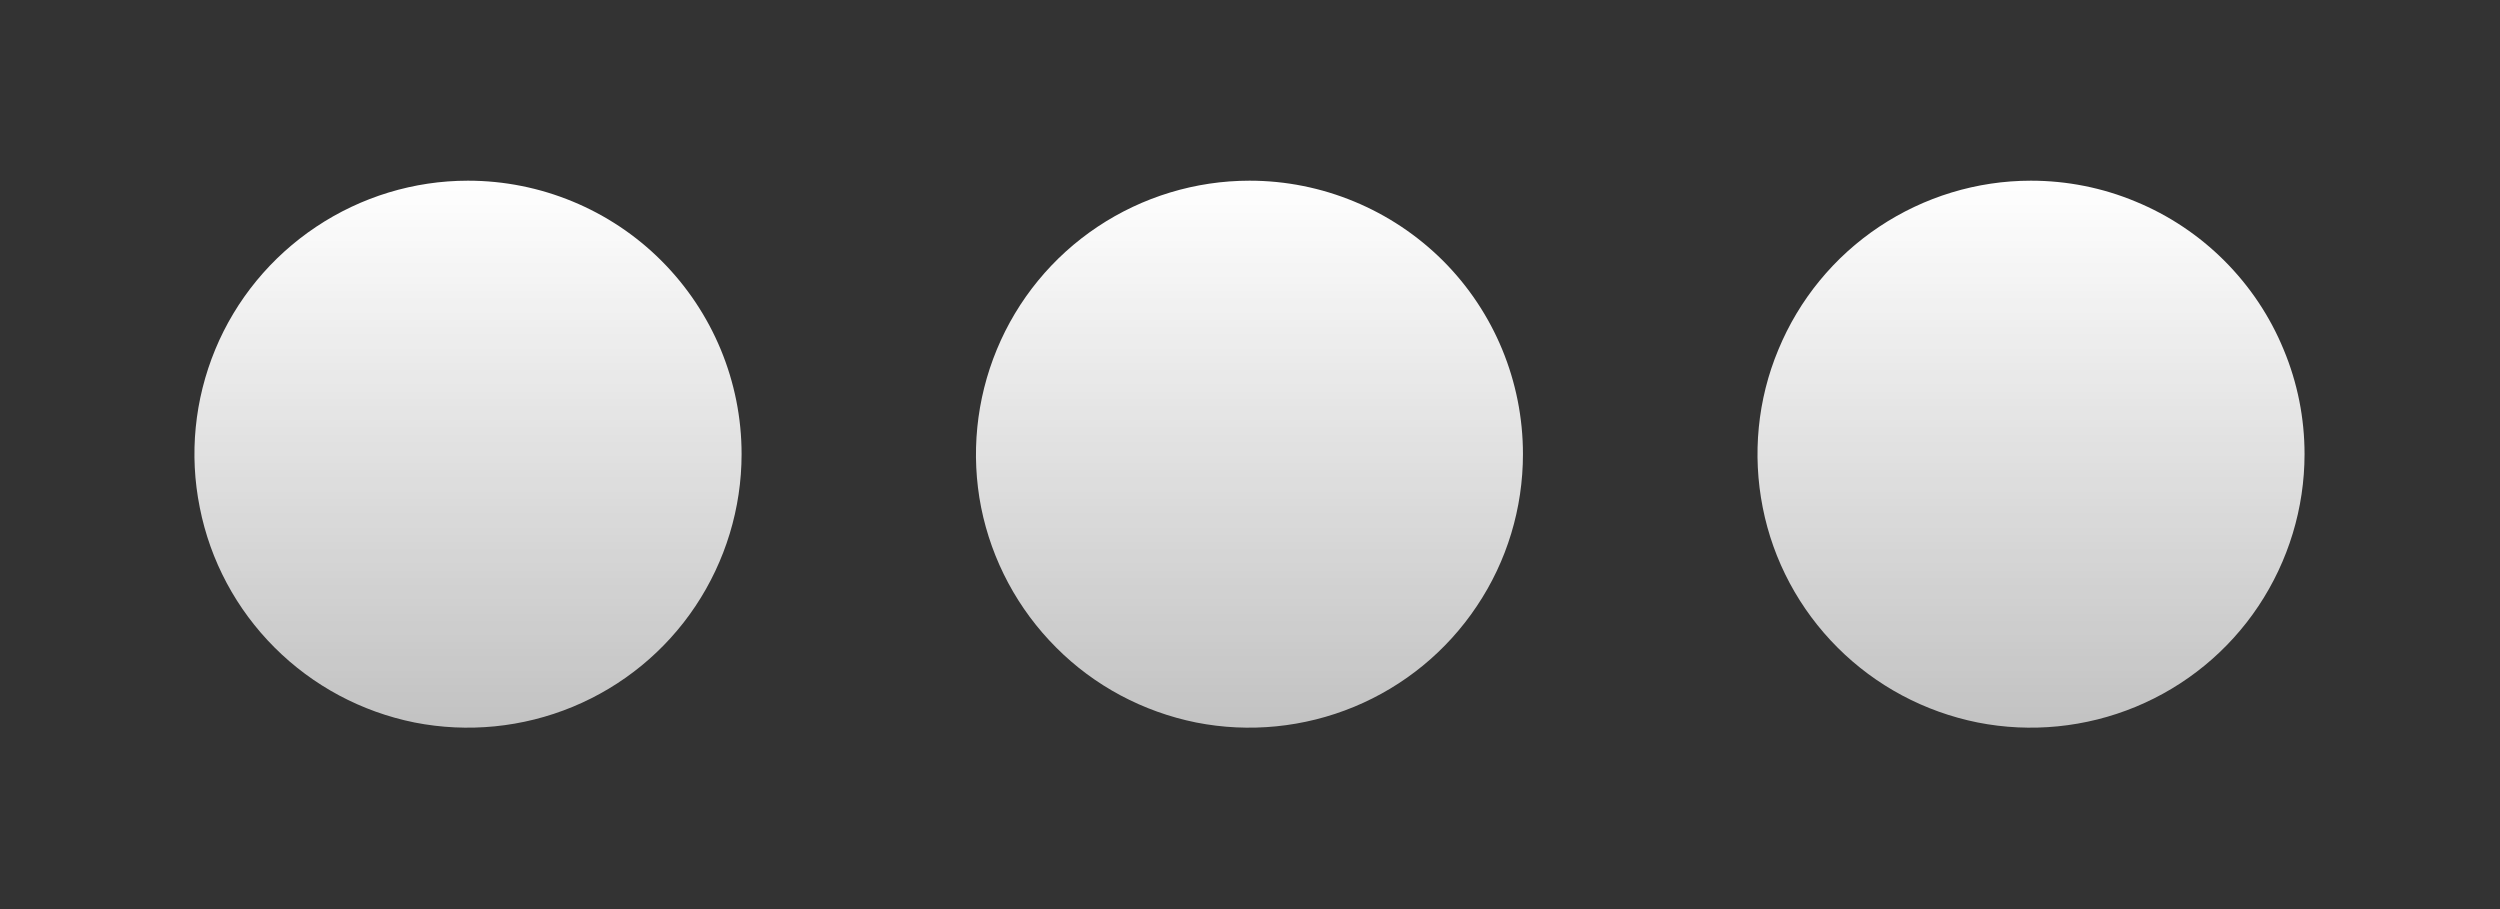 <svg width="11" height="4" viewBox="0 0 11 4" fill="none" xmlns="http://www.w3.org/2000/svg">
<rect x="0" y="0" width="11" height="4" fill="#333333" stroke="none"/>
<path d="M6.701 1.998C6.701 2.236 6.631 2.469 6.498 2.667C6.366 2.865 6.178 3.019 5.958 3.11C5.738 3.201 5.496 3.225 5.263 3.179C5.03 3.132 4.815 3.018 4.647 2.849C4.479 2.681 4.364 2.467 4.317 2.233C4.271 2 4.295 1.758 4.386 1.538C4.477 1.318 4.631 1.13 4.829 0.998C5.027 0.866 5.26 0.795 5.498 0.795C5.817 0.795 6.123 0.922 6.349 1.147C6.575 1.373 6.701 1.679 6.701 1.998ZM2.059 0.795C1.821 0.795 1.589 0.866 1.391 0.998C1.193 1.13 1.038 1.318 0.947 1.538C0.856 1.758 0.832 2 0.879 2.233C0.925 2.467 1.04 2.681 1.208 2.849C1.377 3.018 1.591 3.132 1.824 3.179C2.058 3.225 2.3 3.201 2.52 3.11C2.74 3.019 2.928 2.865 3.06 2.667C3.192 2.469 3.263 2.236 3.263 1.998C3.263 1.679 3.136 1.373 2.91 1.147C2.685 0.922 2.378 0.795 2.059 0.795ZM8.936 0.795C8.698 0.795 8.466 0.866 8.268 0.998C8.07 1.13 7.916 1.318 7.825 1.538C7.733 1.758 7.71 2 7.756 2.233C7.802 2.467 7.917 2.681 8.085 2.849C8.254 3.018 8.468 3.132 8.702 3.179C8.935 3.225 9.177 3.201 9.397 3.11C9.617 3.019 9.805 2.865 9.937 2.667C10.069 2.469 10.14 2.236 10.14 1.998C10.14 1.84 10.109 1.684 10.048 1.538C9.988 1.392 9.899 1.259 9.787 1.147C9.676 1.036 9.543 0.947 9.397 0.887C9.251 0.826 9.094 0.795 8.936 0.795Z" fill="url(#paint0_linear_120_946)"/>
<defs>
<linearGradient id="paint0_linear_120_946" x1="5.498" y1="0.795" x2="5.498" y2="3.202" gradientUnits="userSpaceOnUse">
<stop stop-color="white"/>
<stop offset="1" stop-color="white" stop-opacity="0.7"/>
</linearGradient>
</defs>
</svg>
